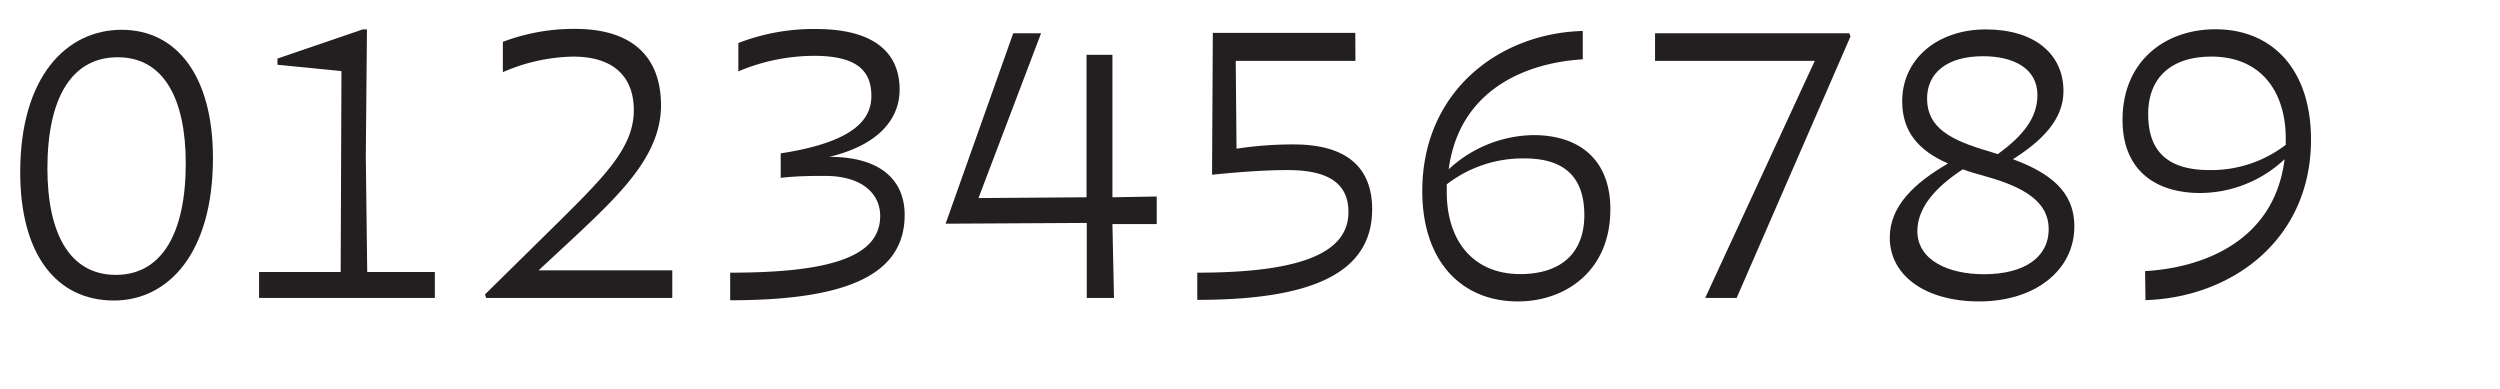 <?xml version="1.0" encoding="UTF-8"?>
<svg xmlns="http://www.w3.org/2000/svg" viewBox="0 0 193 30">
  <title>tabular lining</title>
  <path d="M16.44,12.2c0,7.35-3.45,11-7.65,11-4.44,0-7.23-3.57-7.23-9.9,0-7.38,3.57-11,7.83-11S16.44,5.87,16.44,12.2ZM3.66,13c0,5,1.71,8.22,5.28,8.22s5.4-3.24,5.4-8.61c0-4.95-1.68-8.19-5.25-8.19S3.66,7.58,3.66,13Z" style="fill:#231f20"></path>
  <path d="M28.35,21h5.22v2H20V21h6.3l.06-15.51L21.42,5V4.52L28,2.27h.33l-.09,9.78Z" style="fill:#231f20"></path>
  <path d="M37.44,22.73l5.76-5.67c3.57-3.54,5.73-5.73,5.73-8.55,0-2.64-1.62-4.14-4.68-4.14a14.16,14.16,0,0,0-5.43,1.2V3.23a15.49,15.49,0,0,1,5.58-1c4.35,0,6.63,2.1,6.63,5.91s-3.09,6.78-6.51,10l-2.94,2.73H51.9V23H37.53Z" style="fill:#231f20"></path>
  <path d="M56.37,21.05c7.74,0,11.58-1.23,11.58-4.38,0-1.68-1.35-3.09-4.26-3.09-1,0-2.07,0-3.42.15V11.84c5.85-.9,7-2.73,7-4.44,0-2.13-1.38-3.09-4.44-3.09A15.15,15.15,0,0,0,57,5.51V3.32a16.09,16.09,0,0,1,6-1.08c4.29,0,6.45,1.68,6.45,4.68,0,2.22-1.56,4.26-5.43,5.19h0c4.35,0,5.82,2.13,5.82,4.47,0,4.56-4.29,6.6-13.47,6.6Z" style="fill:#231f20"></path>
  <path d="M80.37,2.57,75.54,15.29l8.34-.06,0-11h2l0,11,3.42-.06v2.13l-3.42,0L86,23h-2.1l0-5.79L73,17.27l5.22-14.7Z" style="fill:#231f20"></path>
  <path d="M104.64,4.7H95.4l.06,6.78a28.59,28.59,0,0,1,4.41-.33c4.74,0,6.06,2.37,6.06,5,0,4.86-4.5,7-13.5,7v-2.1c7.95,0,11.67-1.5,11.67-4.68,0-2-1.26-3.24-4.68-3.24q-2.34,0-5.85.36l.06-10.95h11Z" style="fill:#231f20"></path>
  <path d="M109.8,14.75c0-7.68,5.91-12.18,12.39-12.36V4.58c-4.44.27-9.54,2.37-10.35,8.49a9.81,9.81,0,0,1,6.54-2.64c3.48,0,5.94,1.83,5.94,5.73,0,4.77-3.48,7.11-7.14,7.11C112.83,23.27,109.8,20.18,109.8,14.75Zm12.51,1.86c0-2.76-1.35-4.38-4.62-4.38a9.6,9.6,0,0,0-6,2v.6c0,3.63,1.92,6.33,5.7,6.33C120.63,21.14,122.31,19.43,122.31,16.61Z" style="fill:#231f20"></path>
  <path d="M131.64,23,140.1,4.7H127.77V2.57h15l.09.24L134.07,23Z" style="fill:#231f20"></path>
  <path d="M145.89,18.35c0-2.46,1.92-4.23,4.5-5.73-2.31-1-3.54-2.49-3.54-4.8,0-3.27,2.73-5.55,6.45-5.55s6,1.86,6,4.77c0,2.16-1.62,3.81-3.9,5.25,2.82,1.05,4.74,2.46,4.74,5.19,0,3.36-3,5.79-7.35,5.79C148.62,23.27,145.89,21.26,145.89,18.35Zm12.27-.66c0-2.1-1.86-3.24-4.89-4.08-.63-.18-1.2-.33-1.74-.54-2.16,1.41-3.51,3-3.51,4.77,0,2.25,2.4,3.33,5.13,3.33C156.3,21.17,158.16,19.85,158.16,17.69Zm-3.93-5.79c1.89-1.38,3.06-2.76,3.06-4.56,0-2.07-1.86-3-4.2-3-2.82,0-4.32,1.32-4.32,3.27,0,2.25,1.8,3.21,4.8,4.08Z" style="fill:#231f20"></path>
  <path d="M165.6,20.93c4.62-.27,10-2.4,10.77-8.64a9.56,9.56,0,0,1-6.51,2.61c-3.51,0-6-1.8-6-5.64,0-4.56,3.3-7,7.17-7,4.38,0,7.38,3.09,7.38,8.52,0,7.71-6.09,12.18-12.78,12.39Zm10.86-9.75V10.7c0-3.6-1.89-6.33-5.73-6.33-3.18,0-4.89,1.68-4.89,4.44s1.38,4.32,4.74,4.32A9.45,9.45,0,0,0,176.46,11.18Z" style="fill:#231f20"></path>
</svg>
